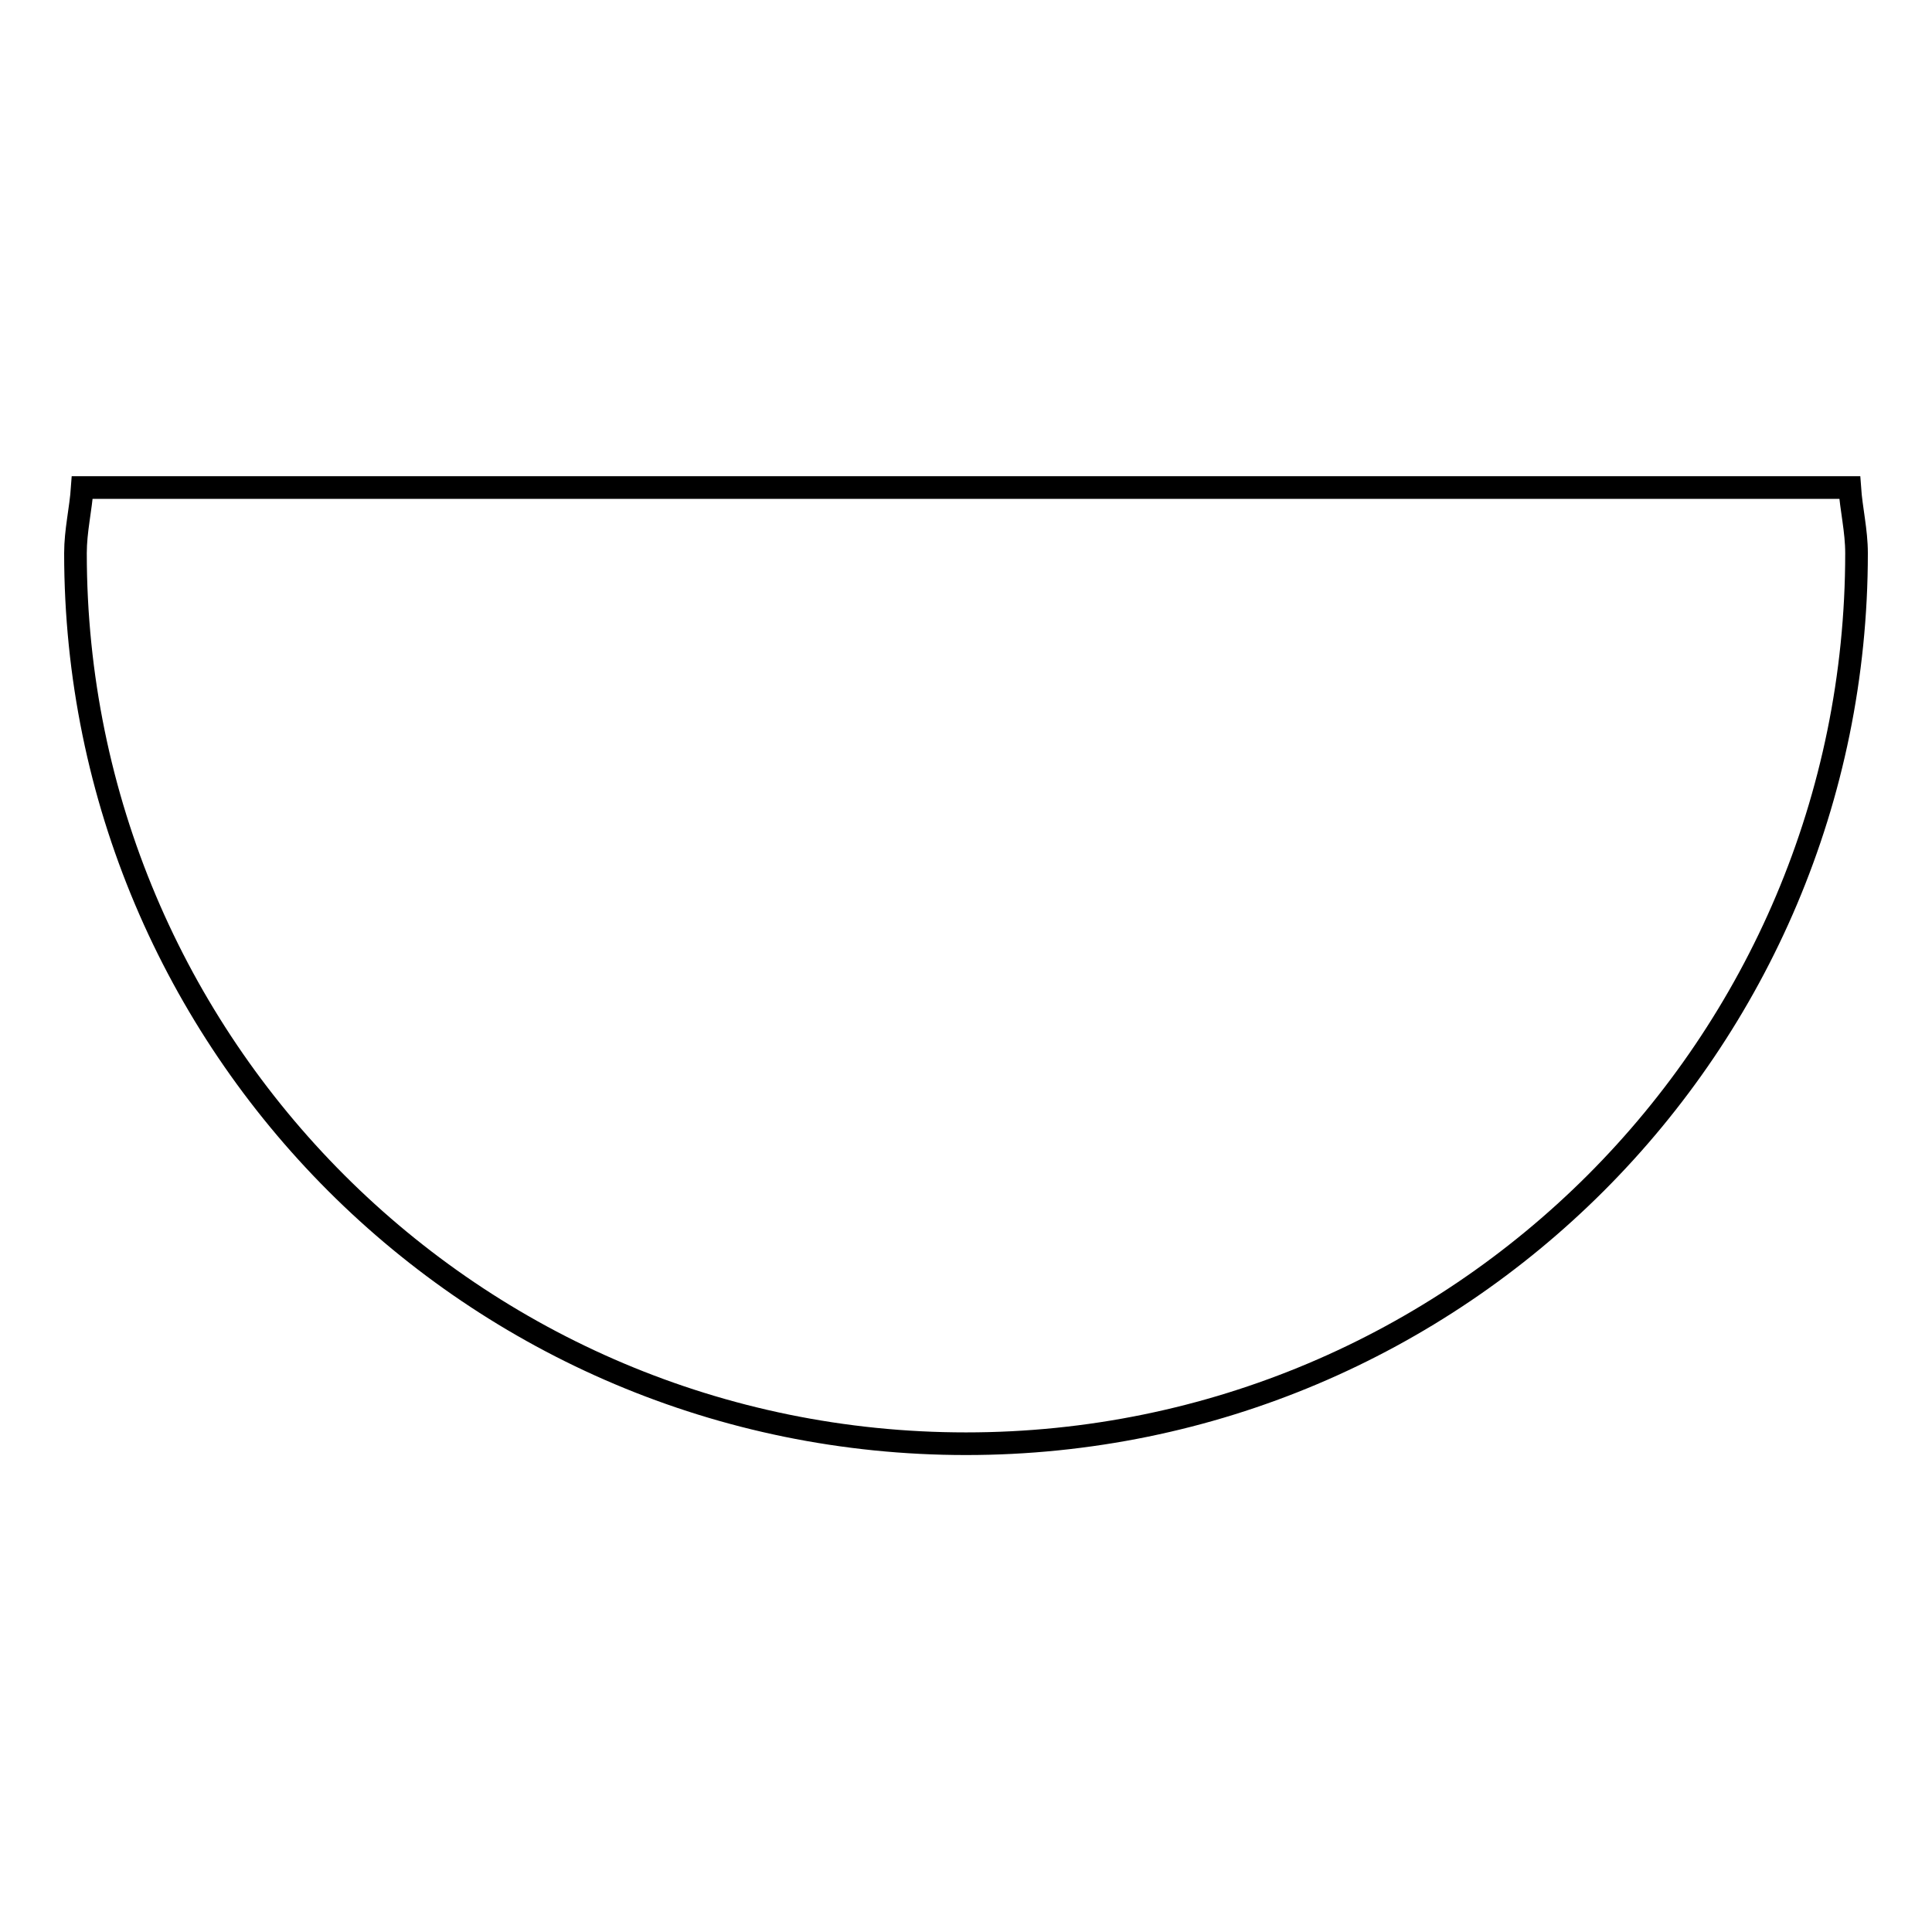 <?xml version="1.0" encoding="utf-8"?>
<!-- Svg Vector Icons : http://www.onlinewebfonts.com/icon -->
<!DOCTYPE svg PUBLIC "-//W3C//DTD SVG 1.1//EN" "http://www.w3.org/Graphics/SVG/1.1/DTD/svg11.dtd">
<svg version="1.1" xmlns="http://www.w3.org/2000/svg" xmlns:xlink="http://www.w3.org/1999/xlink" x="0px" y="0px" viewBox="0 0 256 256" enable-background="new 0 0 256 256" xml:space="preserve">
<g><g><path stroke-width="3" fill-opacity="0" stroke="#000000"  d="M10.9,64.6c-0.2,2.9-0.9,5.7-0.9,8.7c0,65.2,52.8,118,118,118c65.2,0,118-52.8,118-118c0-3-0.7-5.8-0.9-8.7H10.9z"/></g></g>
</svg>